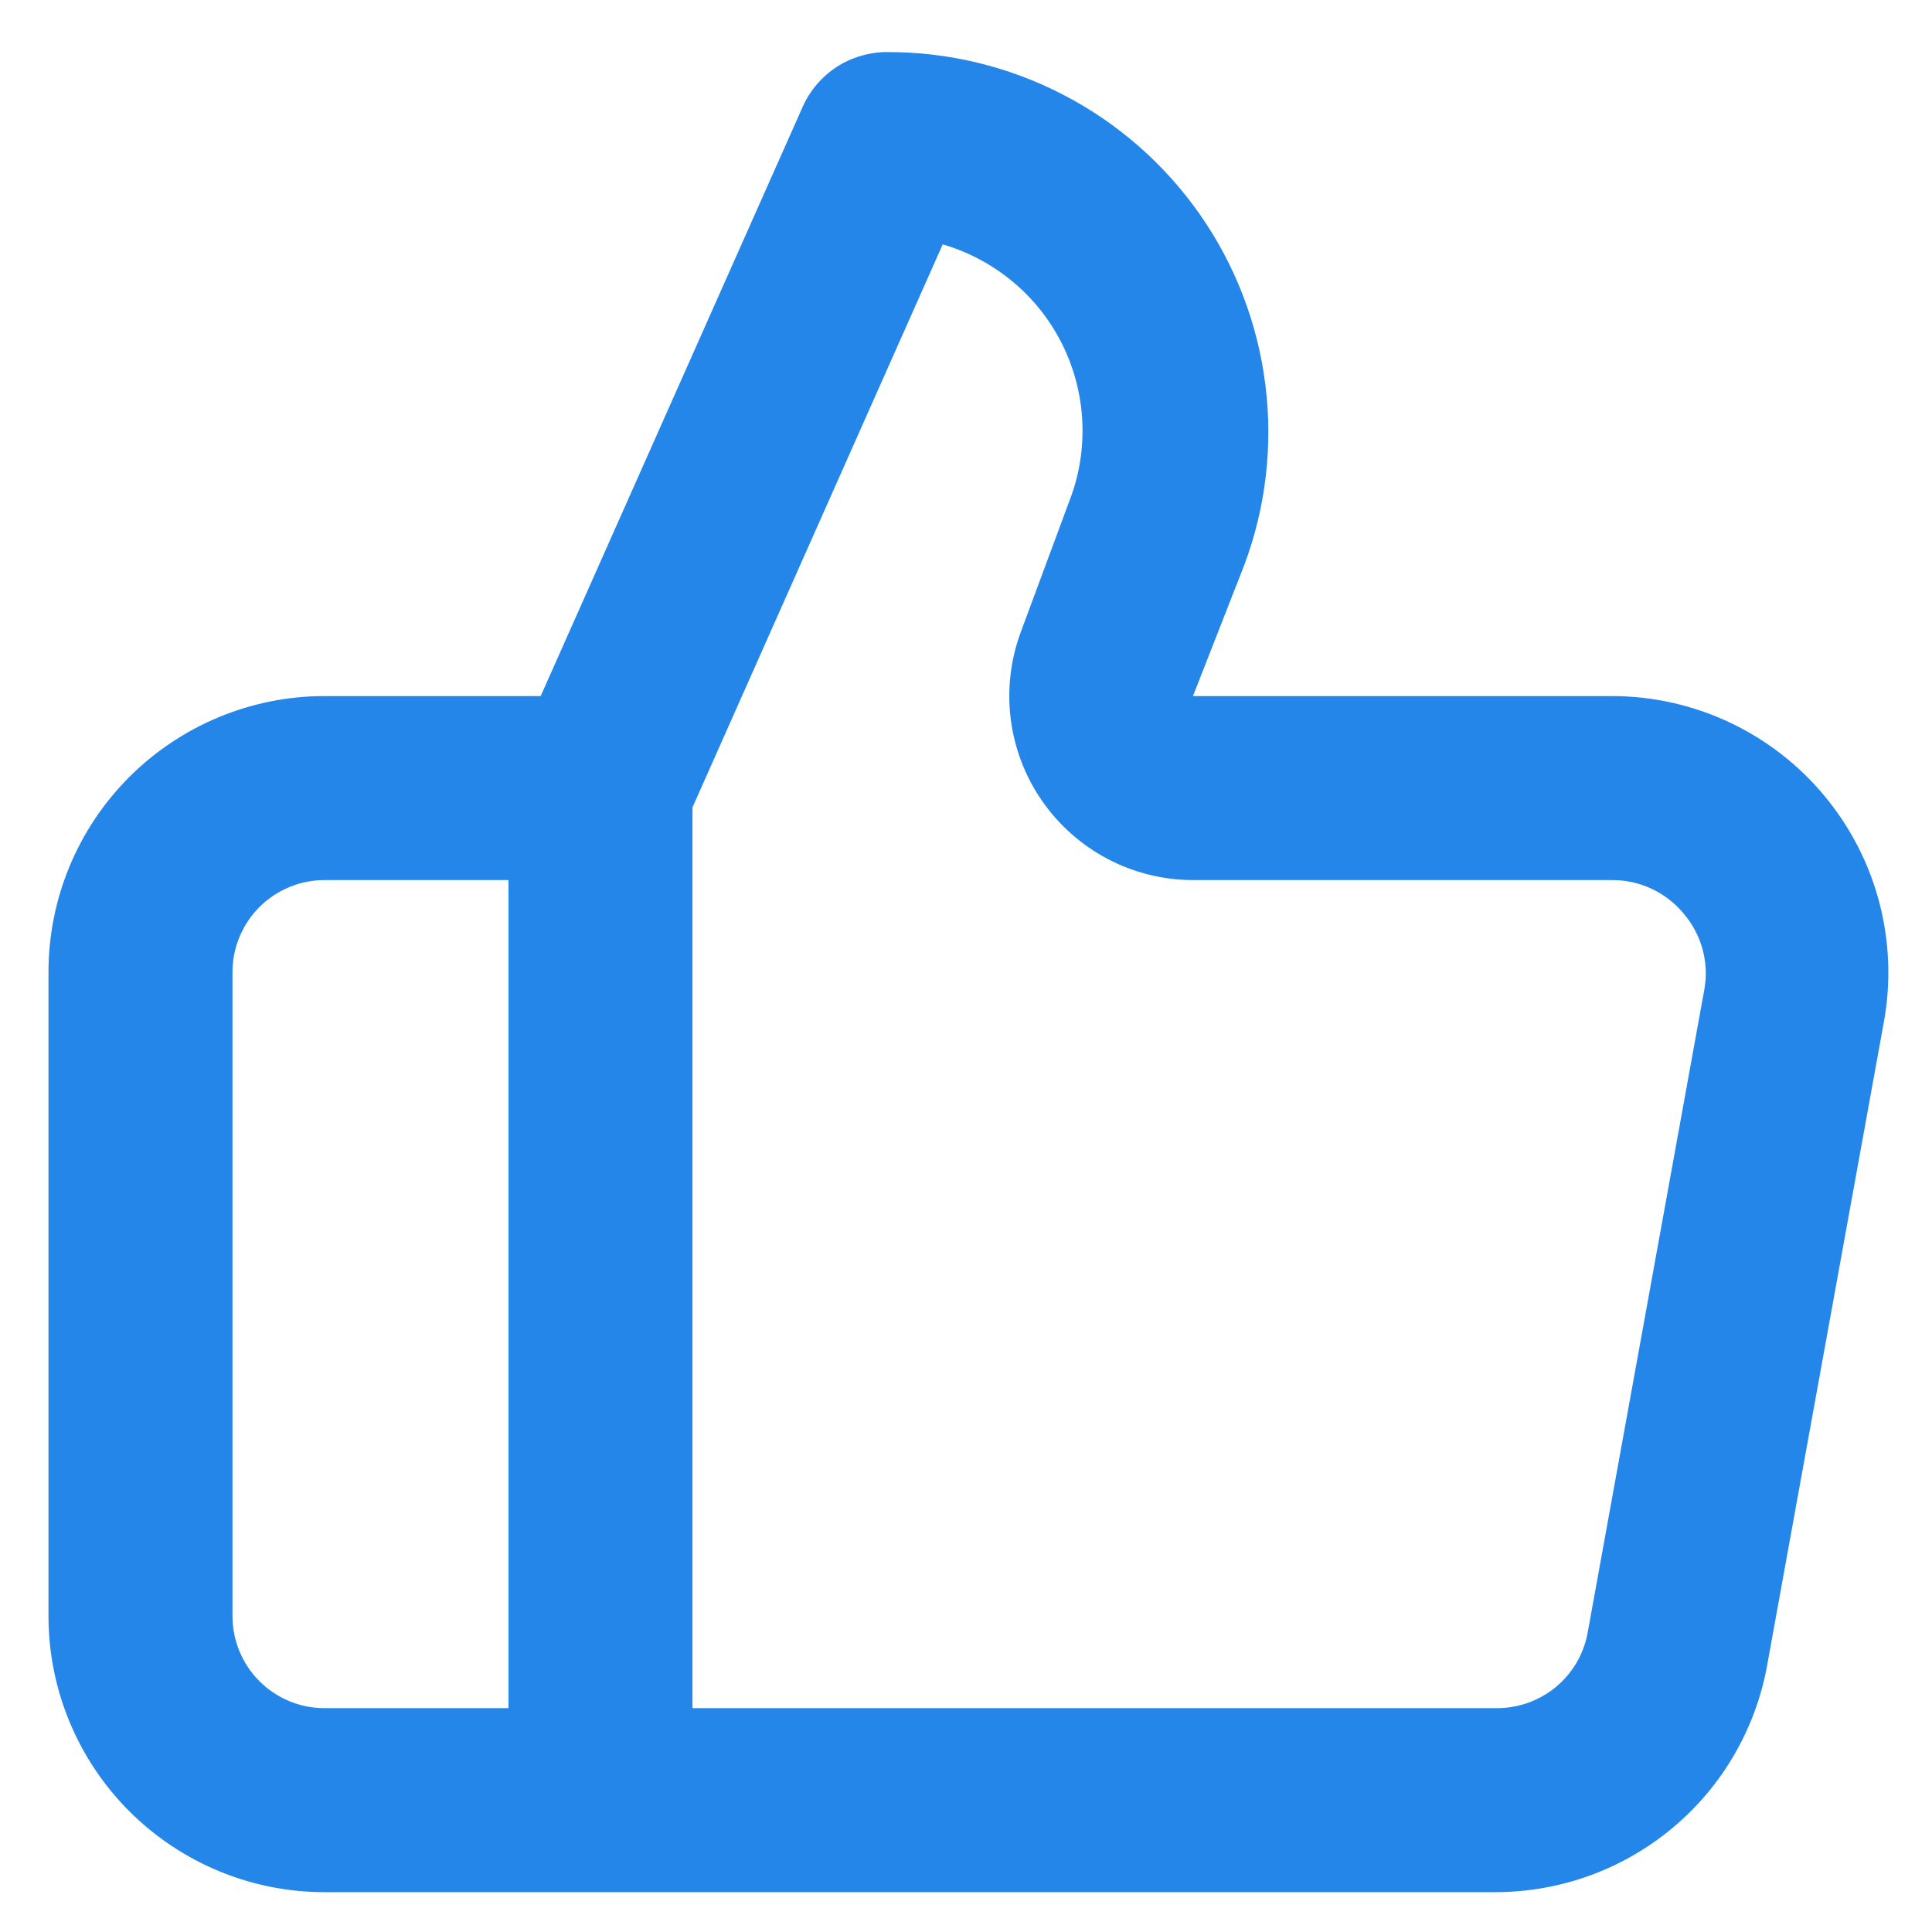 <svg width="21" height="21" viewBox="0 0 21 21" fill="none" xmlns="http://www.w3.org/2000/svg">
<path d="M19.827 8.646C19.546 8.309 19.195 8.038 18.797 7.851C18.4 7.664 17.966 7.567 17.527 7.566H12.967L13.527 6.136C13.76 5.51 13.838 4.837 13.753 4.174C13.669 3.512 13.425 2.879 13.043 2.332C12.66 1.784 12.15 1.337 11.557 1.03C10.964 0.722 10.305 0.563 9.637 0.566C9.445 0.567 9.257 0.623 9.095 0.727C8.934 0.832 8.806 0.981 8.727 1.156L5.877 7.566H3.527C2.732 7.566 1.969 7.883 1.406 8.445C0.843 9.008 0.527 9.771 0.527 10.566V17.567C0.527 18.362 0.843 19.125 1.406 19.688C1.969 20.25 2.732 20.567 3.527 20.567H16.257C16.959 20.566 17.639 20.32 18.178 19.87C18.717 19.421 19.081 18.797 19.207 18.107L20.477 11.107C20.556 10.674 20.538 10.229 20.426 9.804C20.314 9.379 20.109 8.984 19.827 8.646ZM5.527 18.567H3.527C3.262 18.567 3.008 18.461 2.82 18.274C2.633 18.086 2.527 17.832 2.527 17.567V10.566C2.527 10.301 2.633 10.047 2.82 9.859C3.008 9.672 3.262 9.566 3.527 9.566H5.527V18.567ZM18.527 10.746L17.257 17.747C17.215 17.979 17.091 18.19 16.908 18.34C16.725 18.49 16.494 18.57 16.257 18.567H7.527V8.776L10.247 2.656C10.527 2.738 10.787 2.877 11.011 3.064C11.235 3.251 11.417 3.483 11.547 3.744C11.676 4.005 11.751 4.29 11.764 4.582C11.778 4.873 11.732 5.164 11.627 5.436L11.097 6.866C10.984 7.169 10.946 7.494 10.986 7.814C11.026 8.134 11.143 8.44 11.327 8.705C11.51 8.97 11.756 9.187 12.041 9.337C12.327 9.487 12.645 9.566 12.967 9.566H17.527C17.674 9.566 17.819 9.598 17.953 9.661C18.086 9.723 18.203 9.814 18.297 9.926C18.394 10.038 18.464 10.169 18.504 10.311C18.544 10.453 18.552 10.601 18.527 10.746Z" fill="#2586EA"/>
</svg>
